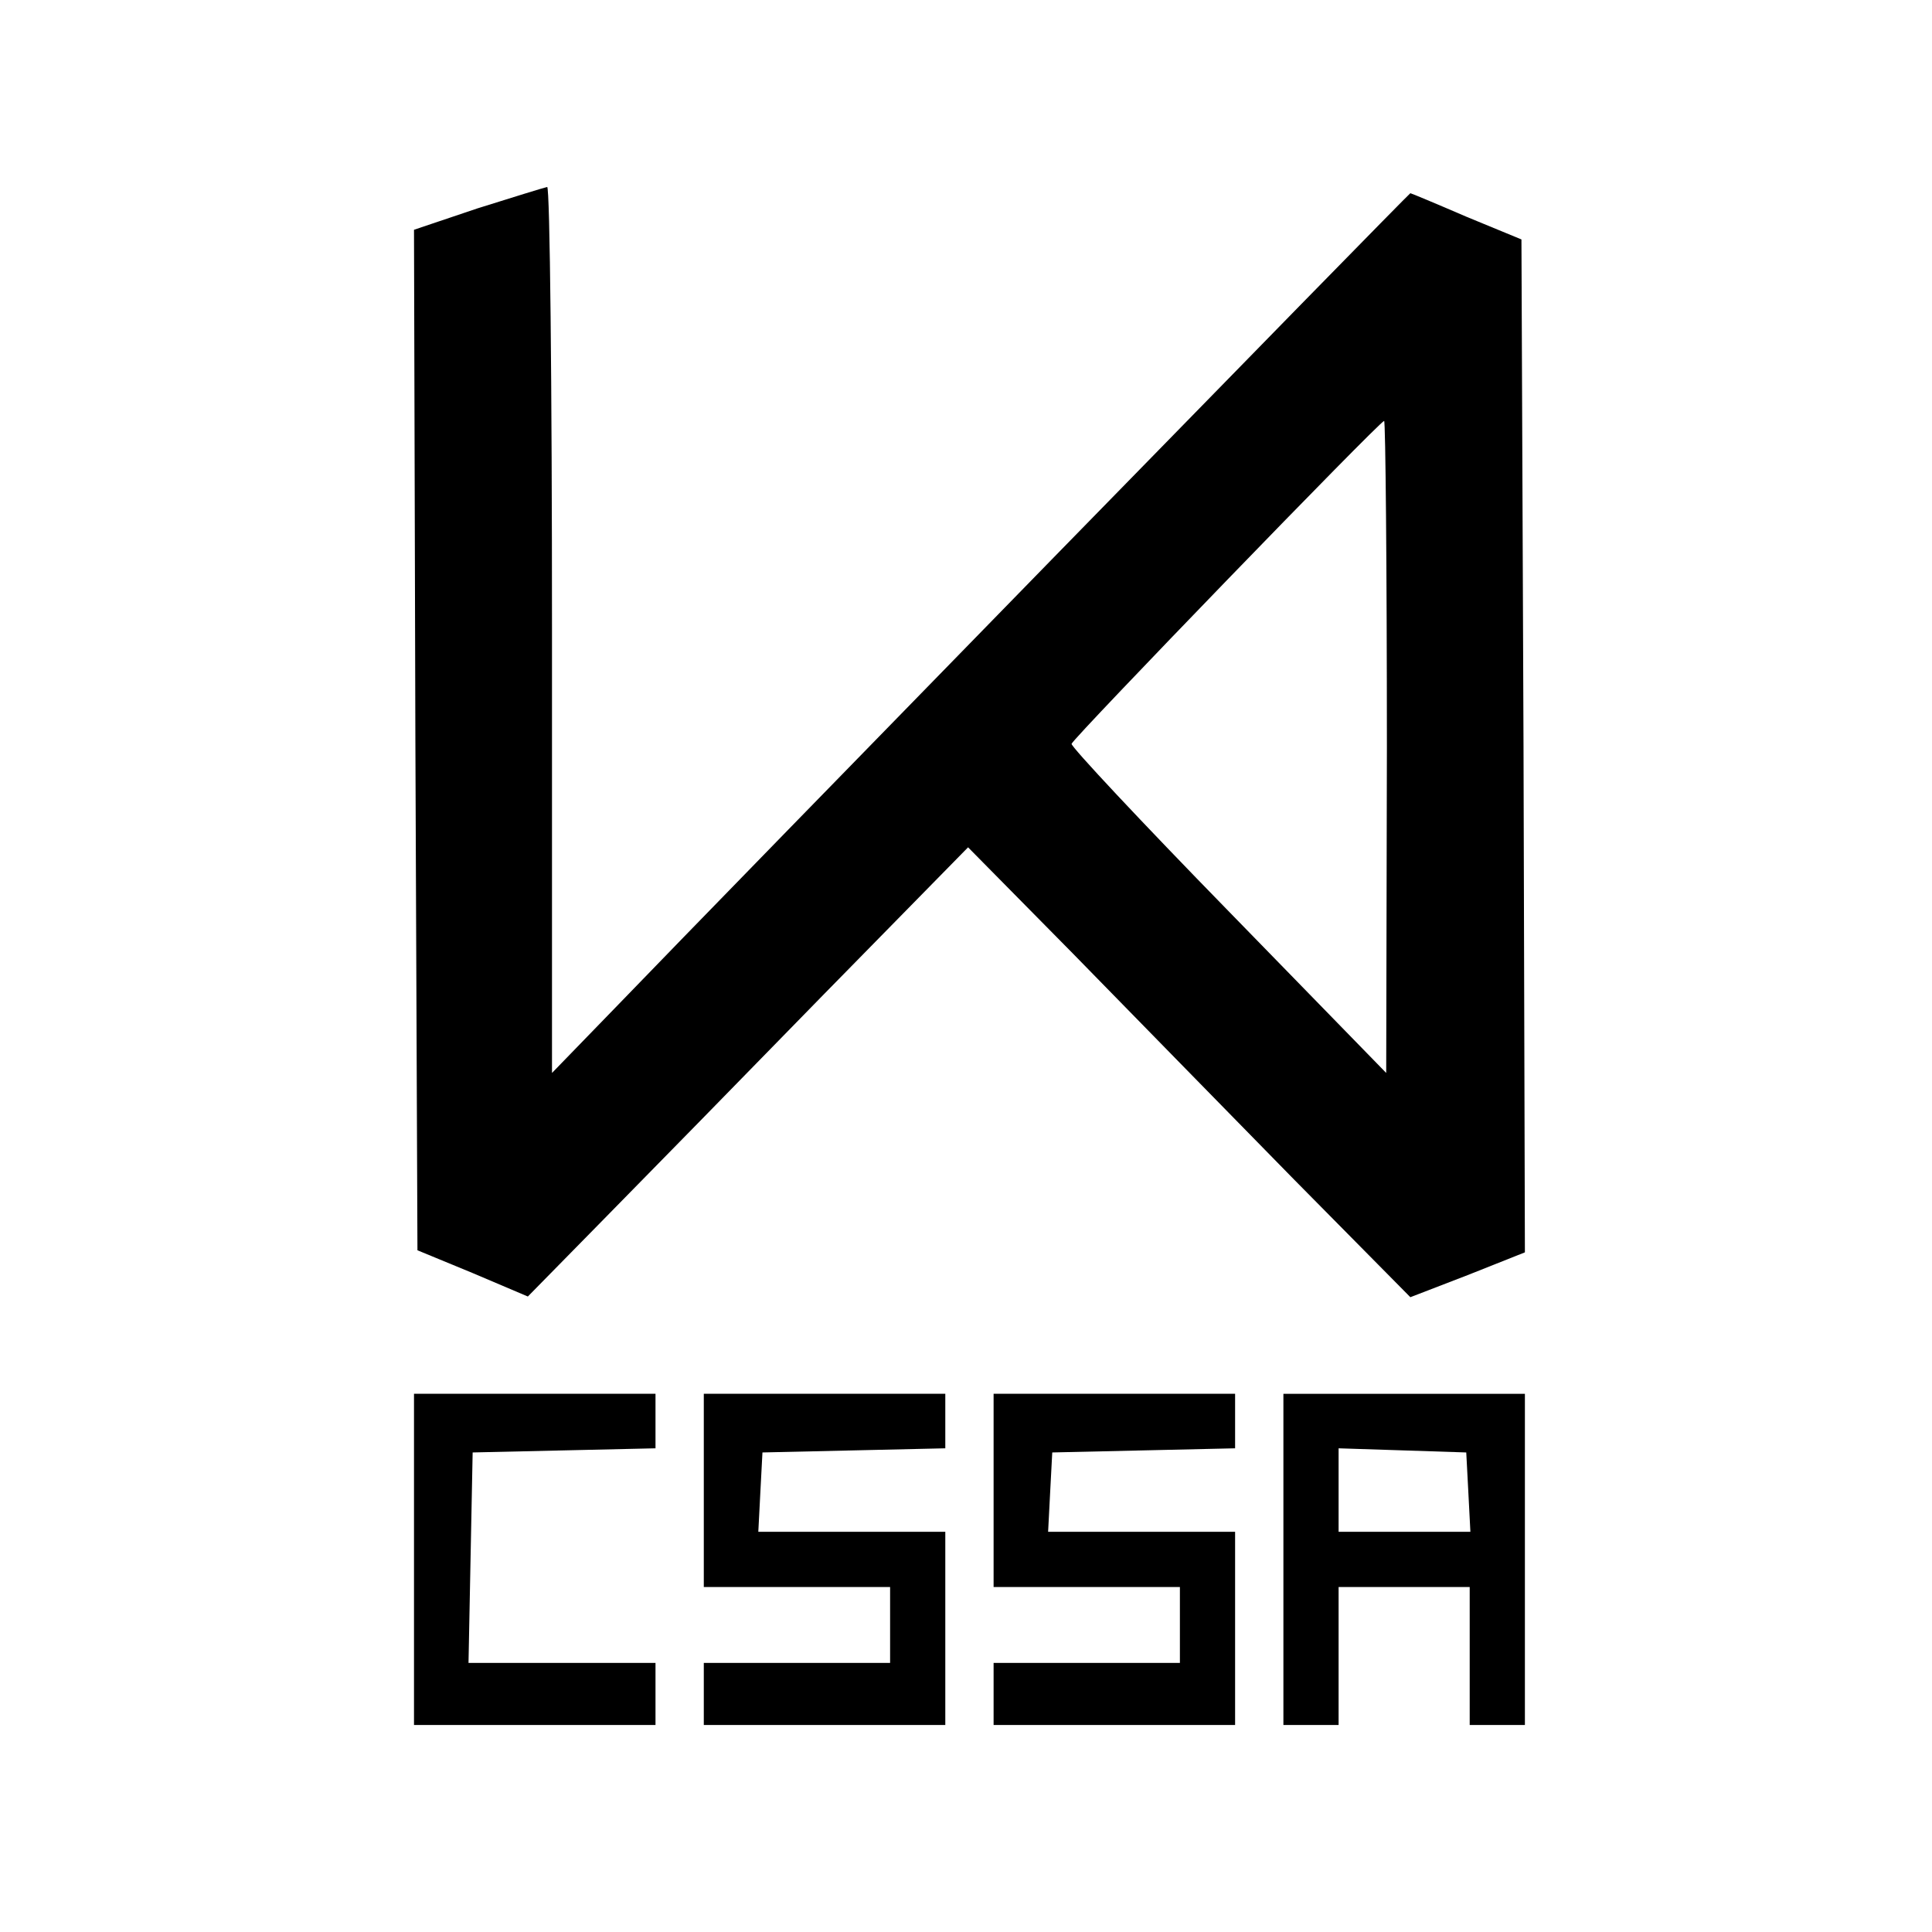 <?xml version="1.0" standalone="no"?>
<!DOCTYPE svg PUBLIC "-//W3C//DTD SVG 20010904//EN"
 "http://www.w3.org/TR/2001/REC-SVG-20010904/DTD/svg10.dtd">
<svg version="1.0" xmlns="http://www.w3.org/2000/svg"
 width="280pt" height="280pt" viewBox="0 0 280 280"
 preserveAspectRatio="xMidYMid meet">
<g transform="translate(0,280) scale(0.1,-0.1)"
fill="#000000" stroke="none">
<path d="M692 2498 l-92 -31 2 -739 3 -740 80 -33 80 -34 110 112 c61 62 204
208 319 326 l209 213 151 -153 c83 -85 227 -232 320 -327 l170 -172 83 32 83
33 -2 734 -3 734 -80 33 c-44 19 -80 34 -81 34 -2 0 -990 -1012 -1147 -1175
l-97 -100 0 643 c0 353 -3 642 -7 641 -5 -1 -50 -15 -101 -31z m1318 -780 l-1
-473 -229 235 c-126 129 -228 238 -227 242 3 9 447 468 453 468 2 0 4 -213 4
-472z"/>
<path d="M600 540 l0 -240 175 0 175 0 0 45 0 45 -135 0 -136 0 3 153 3 152
133 3 132 3 0 39 0 40 -175 0 -175 0 0 -240z"/>
<path d="M1020 640 l0 -140 135 0 135 0 0 -55 0 -55 -135 0 -135 0 0 -45 0
-45 175 0 175 0 0 140 0 140 -135 0 -136 0 3 58 3 57 133 3 132 3 0 39 0 40
-175 0 -175 0 0 -140z"/>
<path d="M1440 640 l0 -140 135 0 135 0 0 -55 0 -55 -135 0 -135 0 0 -45 0
-45 175 0 175 0 0 140 0 140 -135 0 -136 0 3 58 3 57 133 3 132 3 0 39 0 40
-175 0 -175 0 0 -140z"/>
<path d="M1860 540 l0 -240 40 0 40 0 0 100 0 100 95 0 95 0 0 -100 0 -100 40
0 40 0 0 240 0 240 -175 0 -175 0 0 -240z m268 98 l3 -58 -96 0 -95 0 0 60 0
61 93 -3 92 -3 3 -57z"/>
</g>
</svg>
